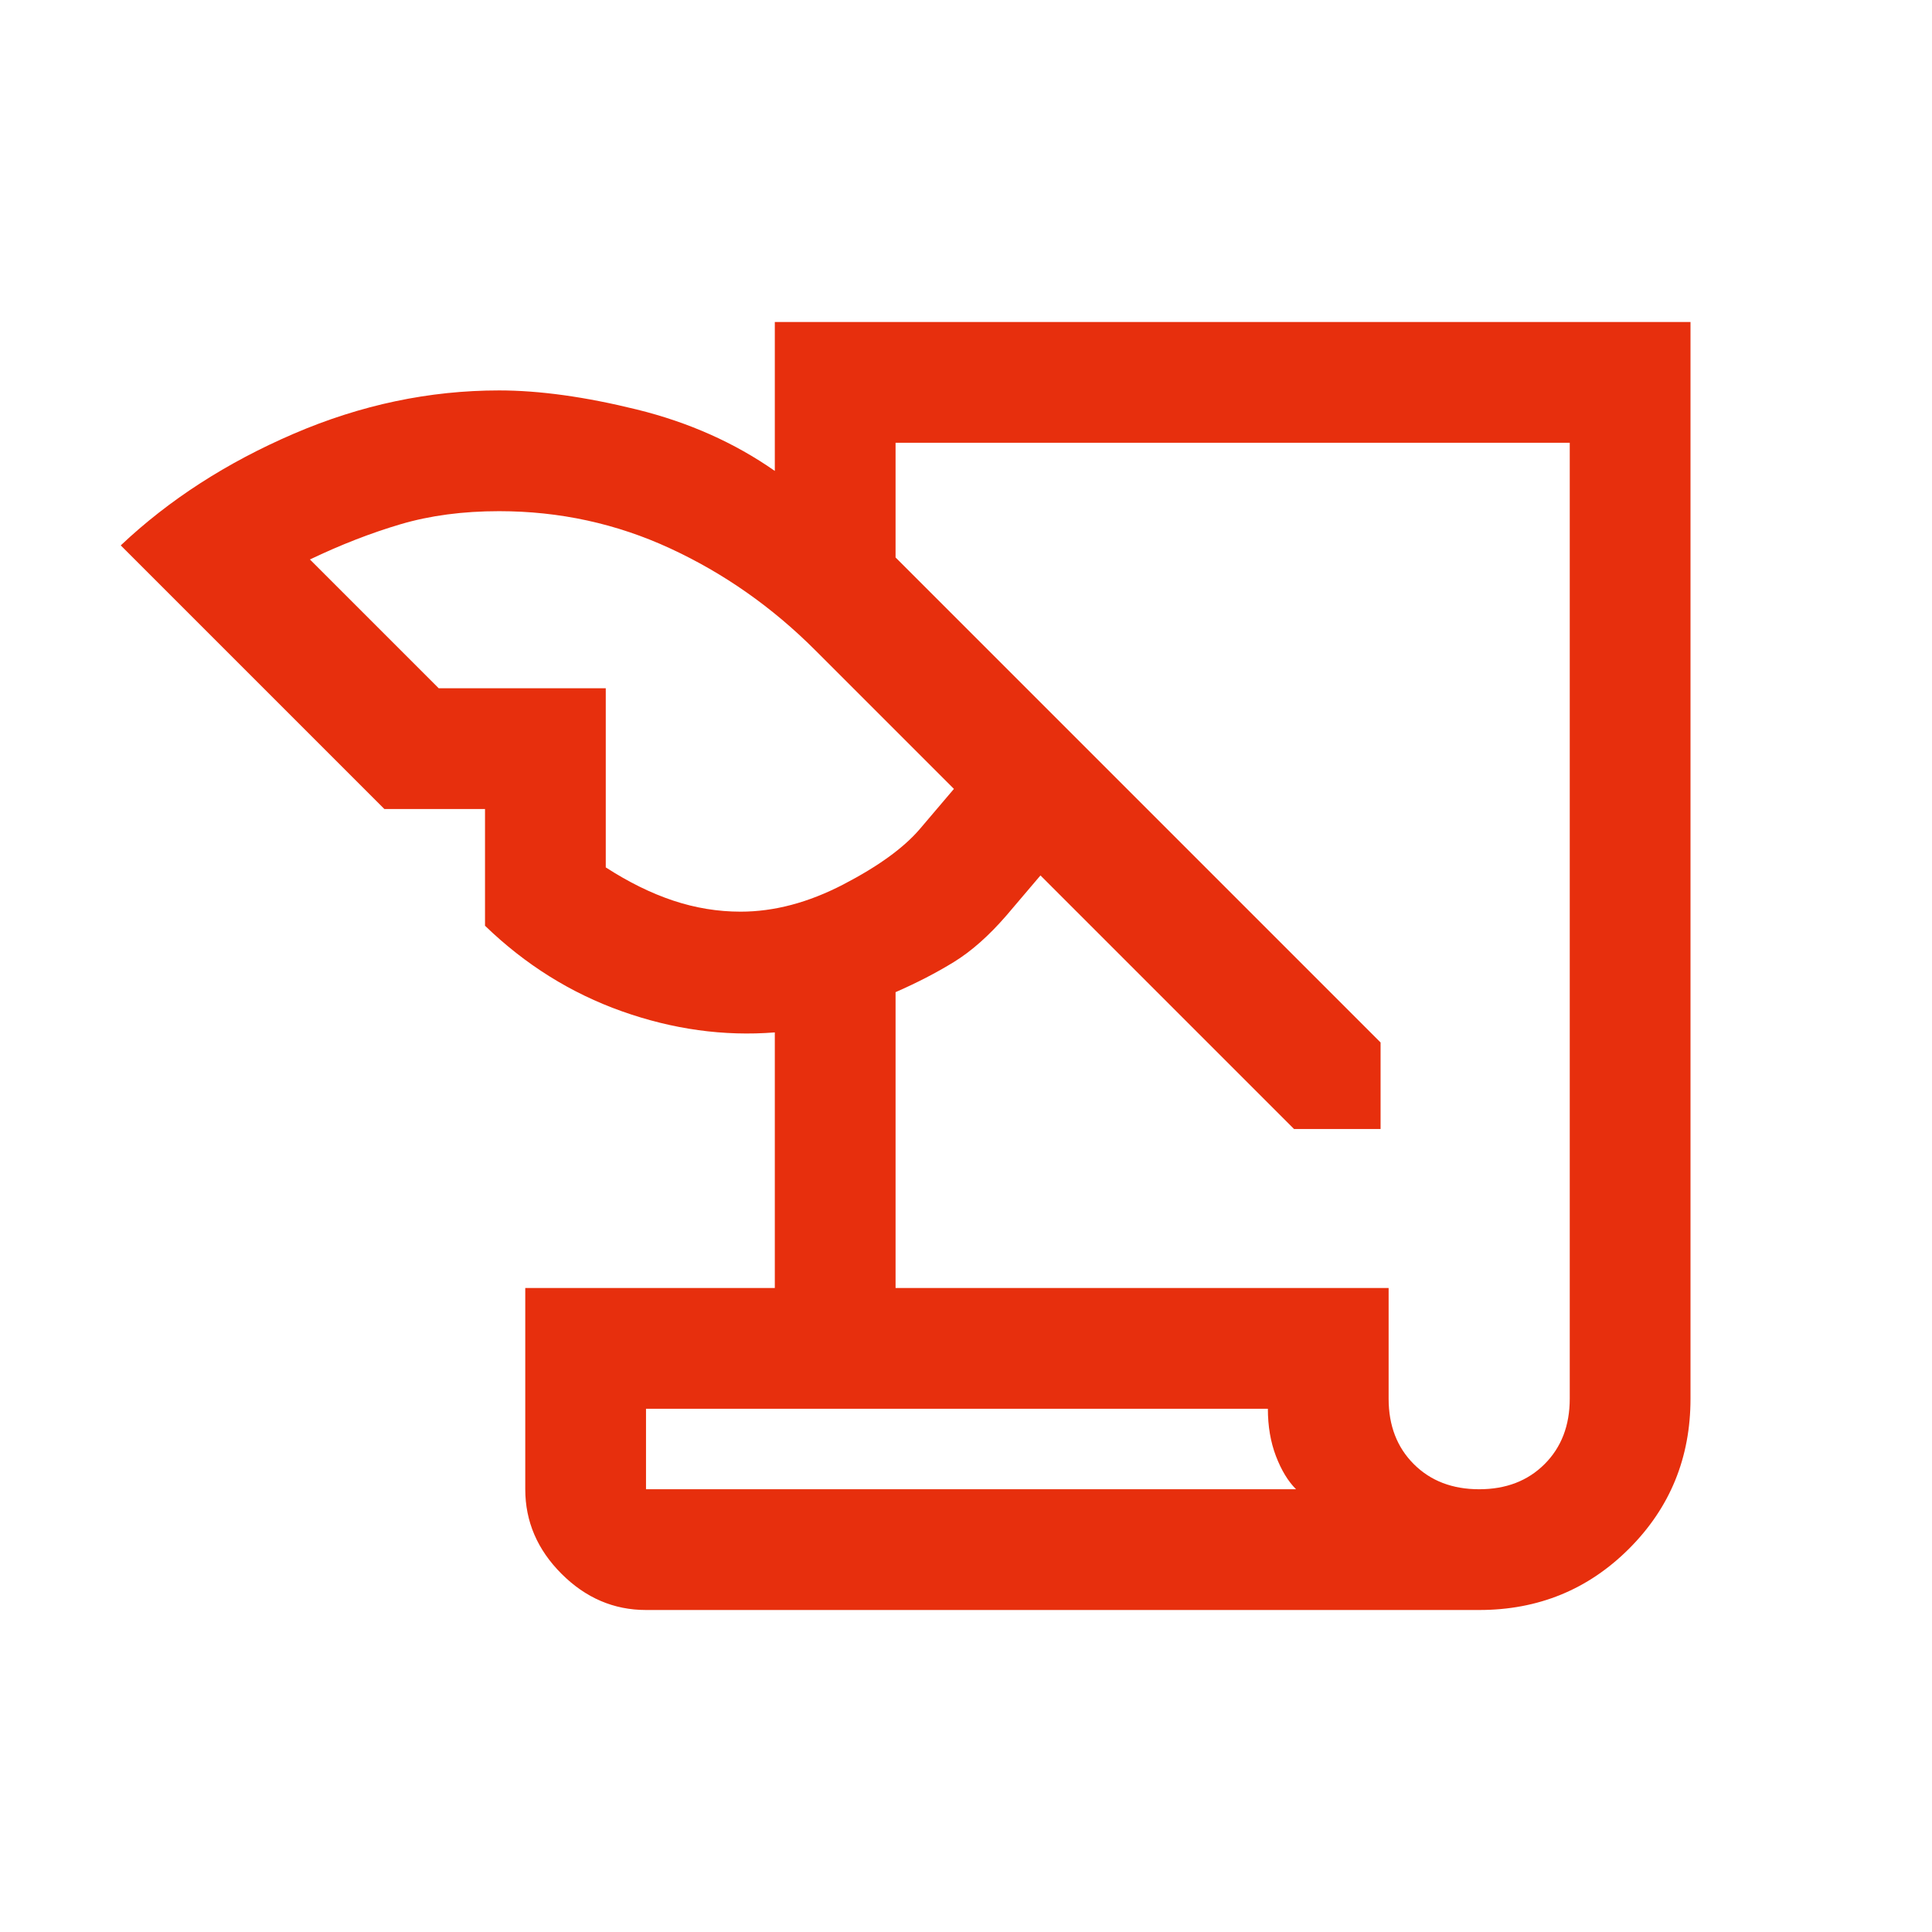 <svg xmlns="http://www.w3.org/2000/svg" height="48px" viewBox="0 -960 960 960" width="48px" fill="#E72F0D"><path d="M321-160q-24 0-42-18t-18-42v-100h124v-127q-38 3-76-10.5T241-500v-58h-50L60-689q36-34 86-55.5T248-766q30 0 68.5 9.5T385-726v-74h455v535q0 44-30.5 74.5T735-160H321Zm124-160h245v55q0 20 12.5 32.5T735-220q20 0 32.5-12.5T780-265v-475H445v57l241 241v43h-43L517-525l-17 20q-13 15-26 23t-29 15v147ZM218-618h83v89q17 11 33.5 16.5T368-507q25 0 51-13.5t38-27.5l17-20-69-69q-32-32-72-50.5T248-706q-27 0-49 6.5T154-682l64 64Zm412 358H321v40h323q-6-6-10-16.5t-4-23.5Zm-309 40v-40 40Z"/></svg>
